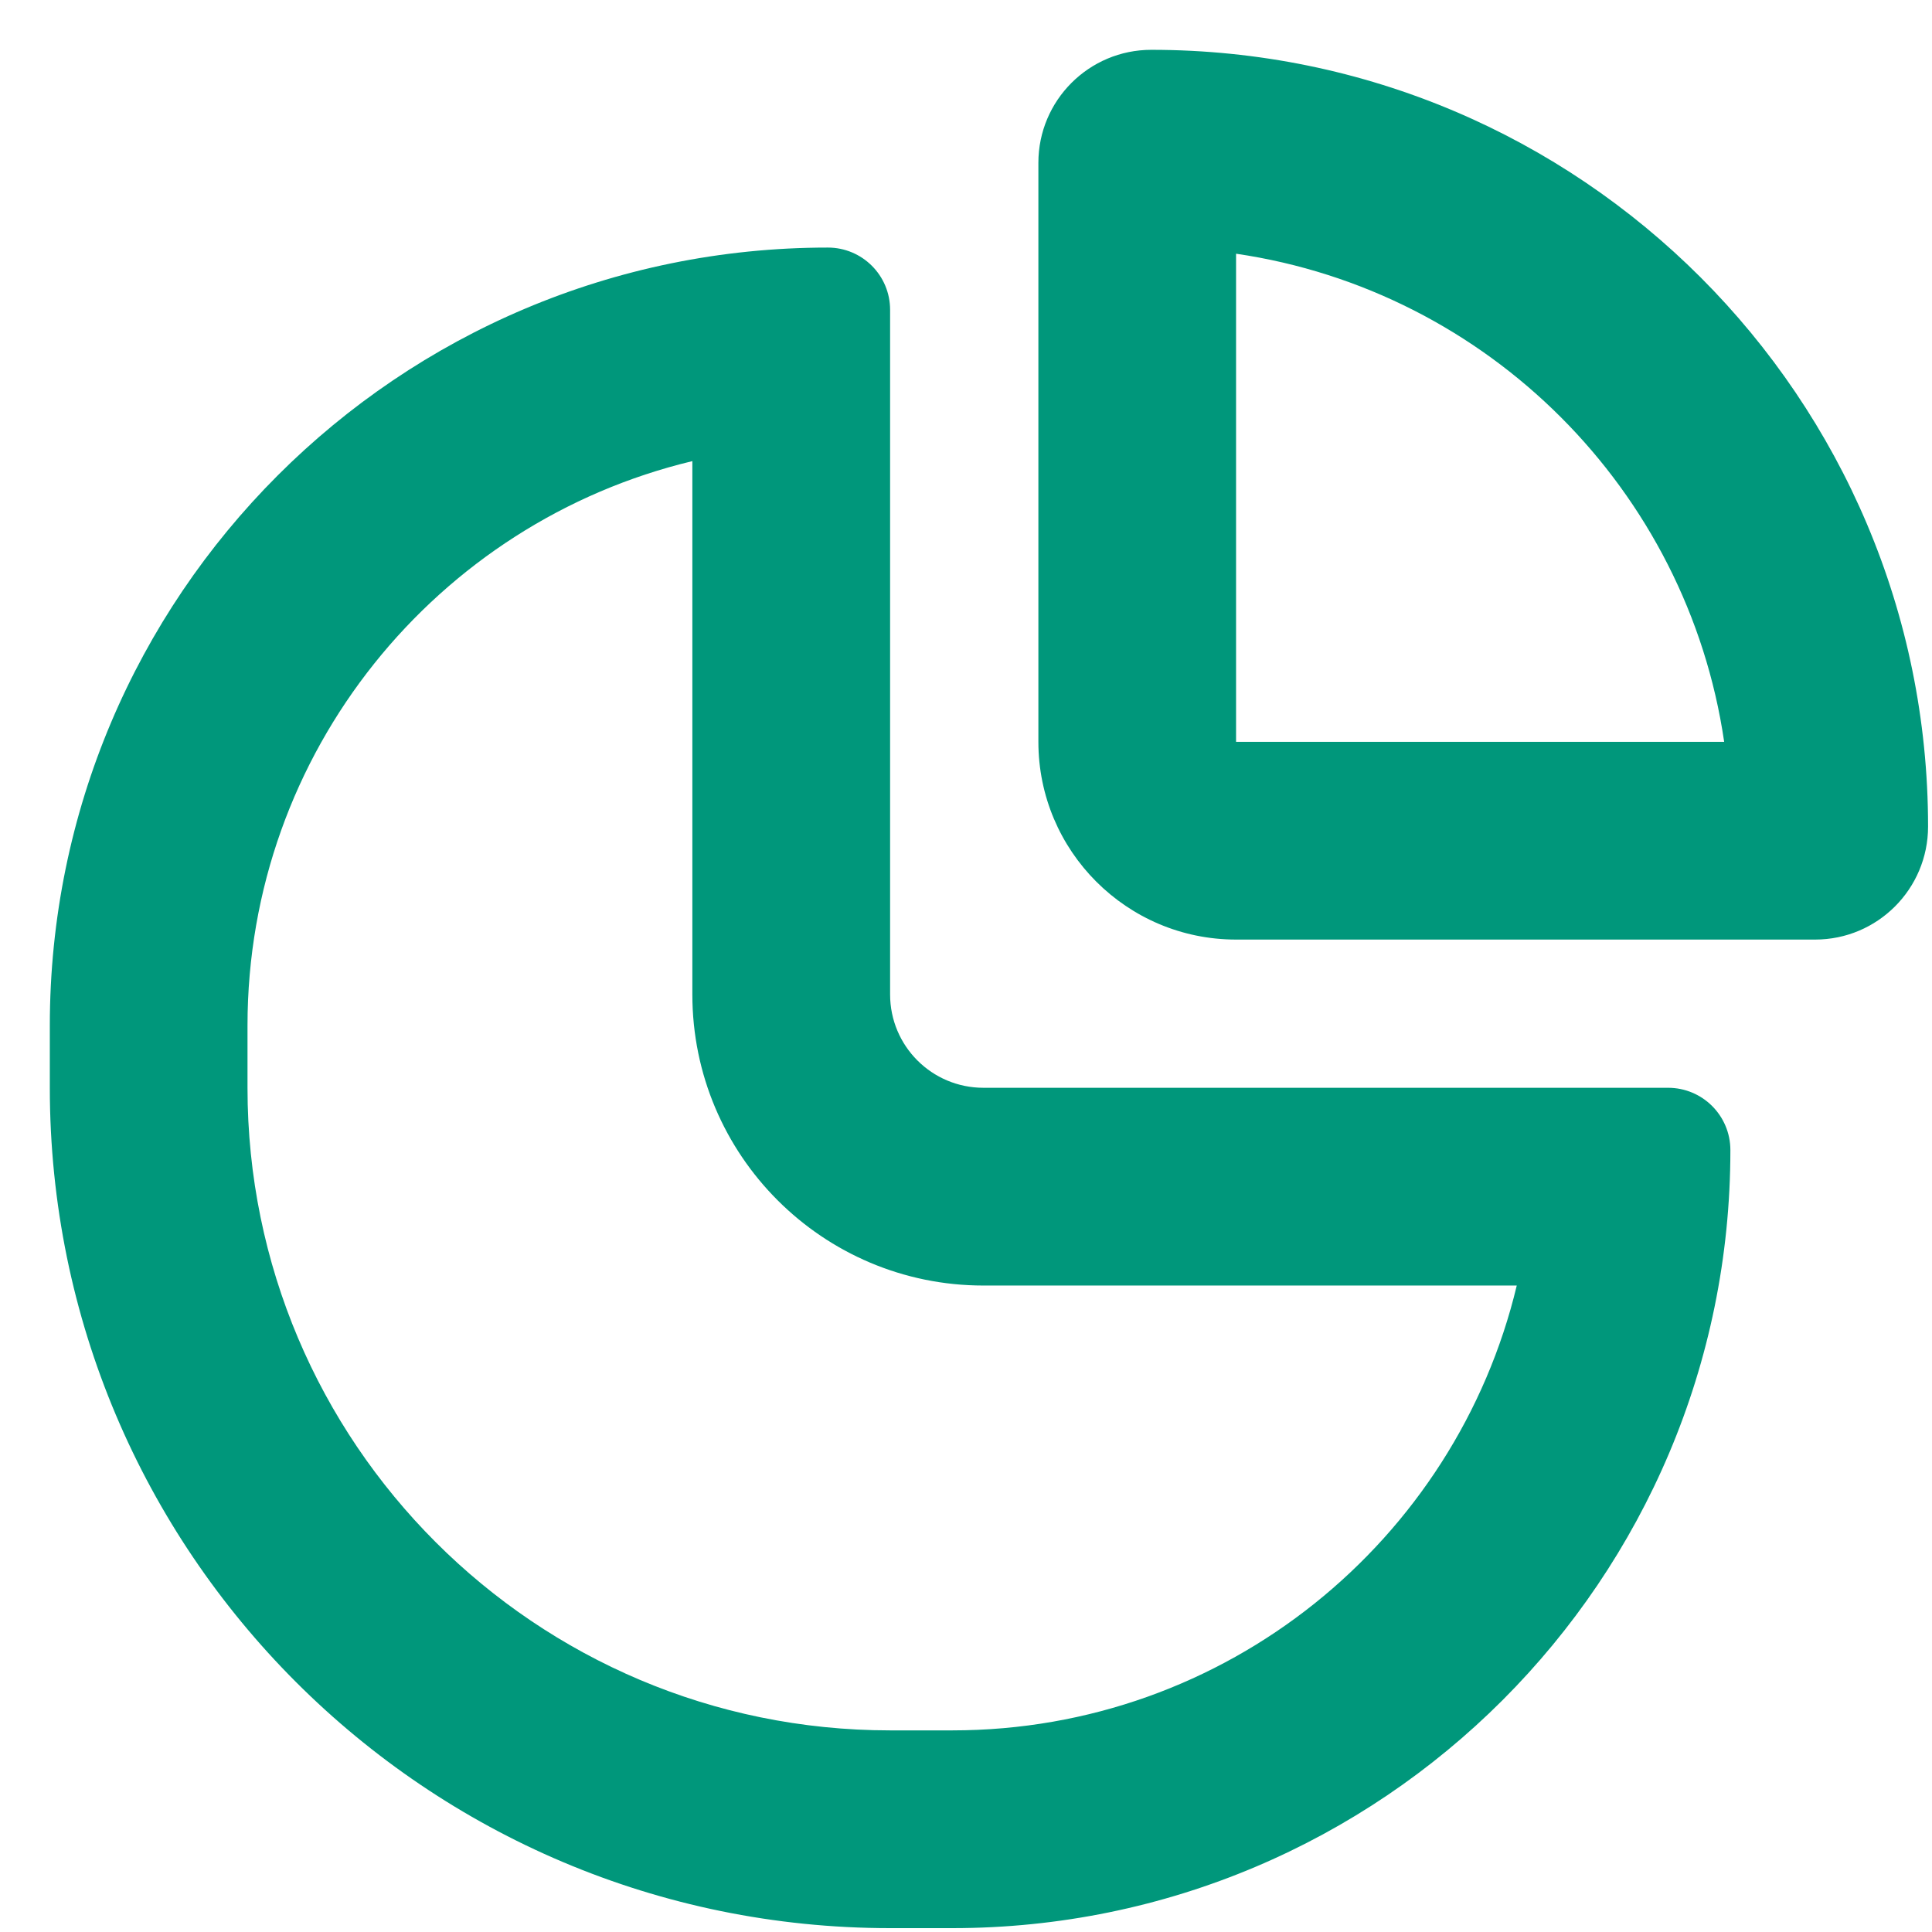 <svg width="28" height="28" viewBox="0 0 28 28" fill="none" xmlns="http://www.w3.org/2000/svg">
<path fill-rule="evenodd" clip-rule="evenodd" d="M17.914 10.751V3.677C21.566 4.212 24.453 7.1 24.988 10.751H17.914ZM16.686 0.722C15.782 0.722 15.049 1.455 15.049 2.36V10.751C15.049 12.334 16.332 13.617 17.914 13.617H26.306C27.21 13.617 27.943 12.883 27.943 11.979C27.943 5.762 22.903 0.722 16.686 0.722ZM13.802 25.078H12.9C7.756 25.078 3.587 20.909 3.587 15.765V14.864C3.587 10.895 6.336 7.568 10.034 6.683V14.412C10.034 16.742 11.923 18.631 14.253 18.631H21.982C21.098 22.329 17.771 25.078 13.802 25.078ZM12.9 27.944H13.802C20.029 27.944 25.078 22.895 25.078 16.668C25.078 16.169 24.674 15.765 24.175 15.765H14.253C13.505 15.765 12.9 15.16 12.9 14.412V4.49C12.9 3.991 12.496 3.588 11.998 3.588C5.77 3.588 0.722 8.636 0.722 14.864V15.765C0.722 22.491 6.174 27.944 12.9 27.944Z" fill="#00977B"/>
</svg>
